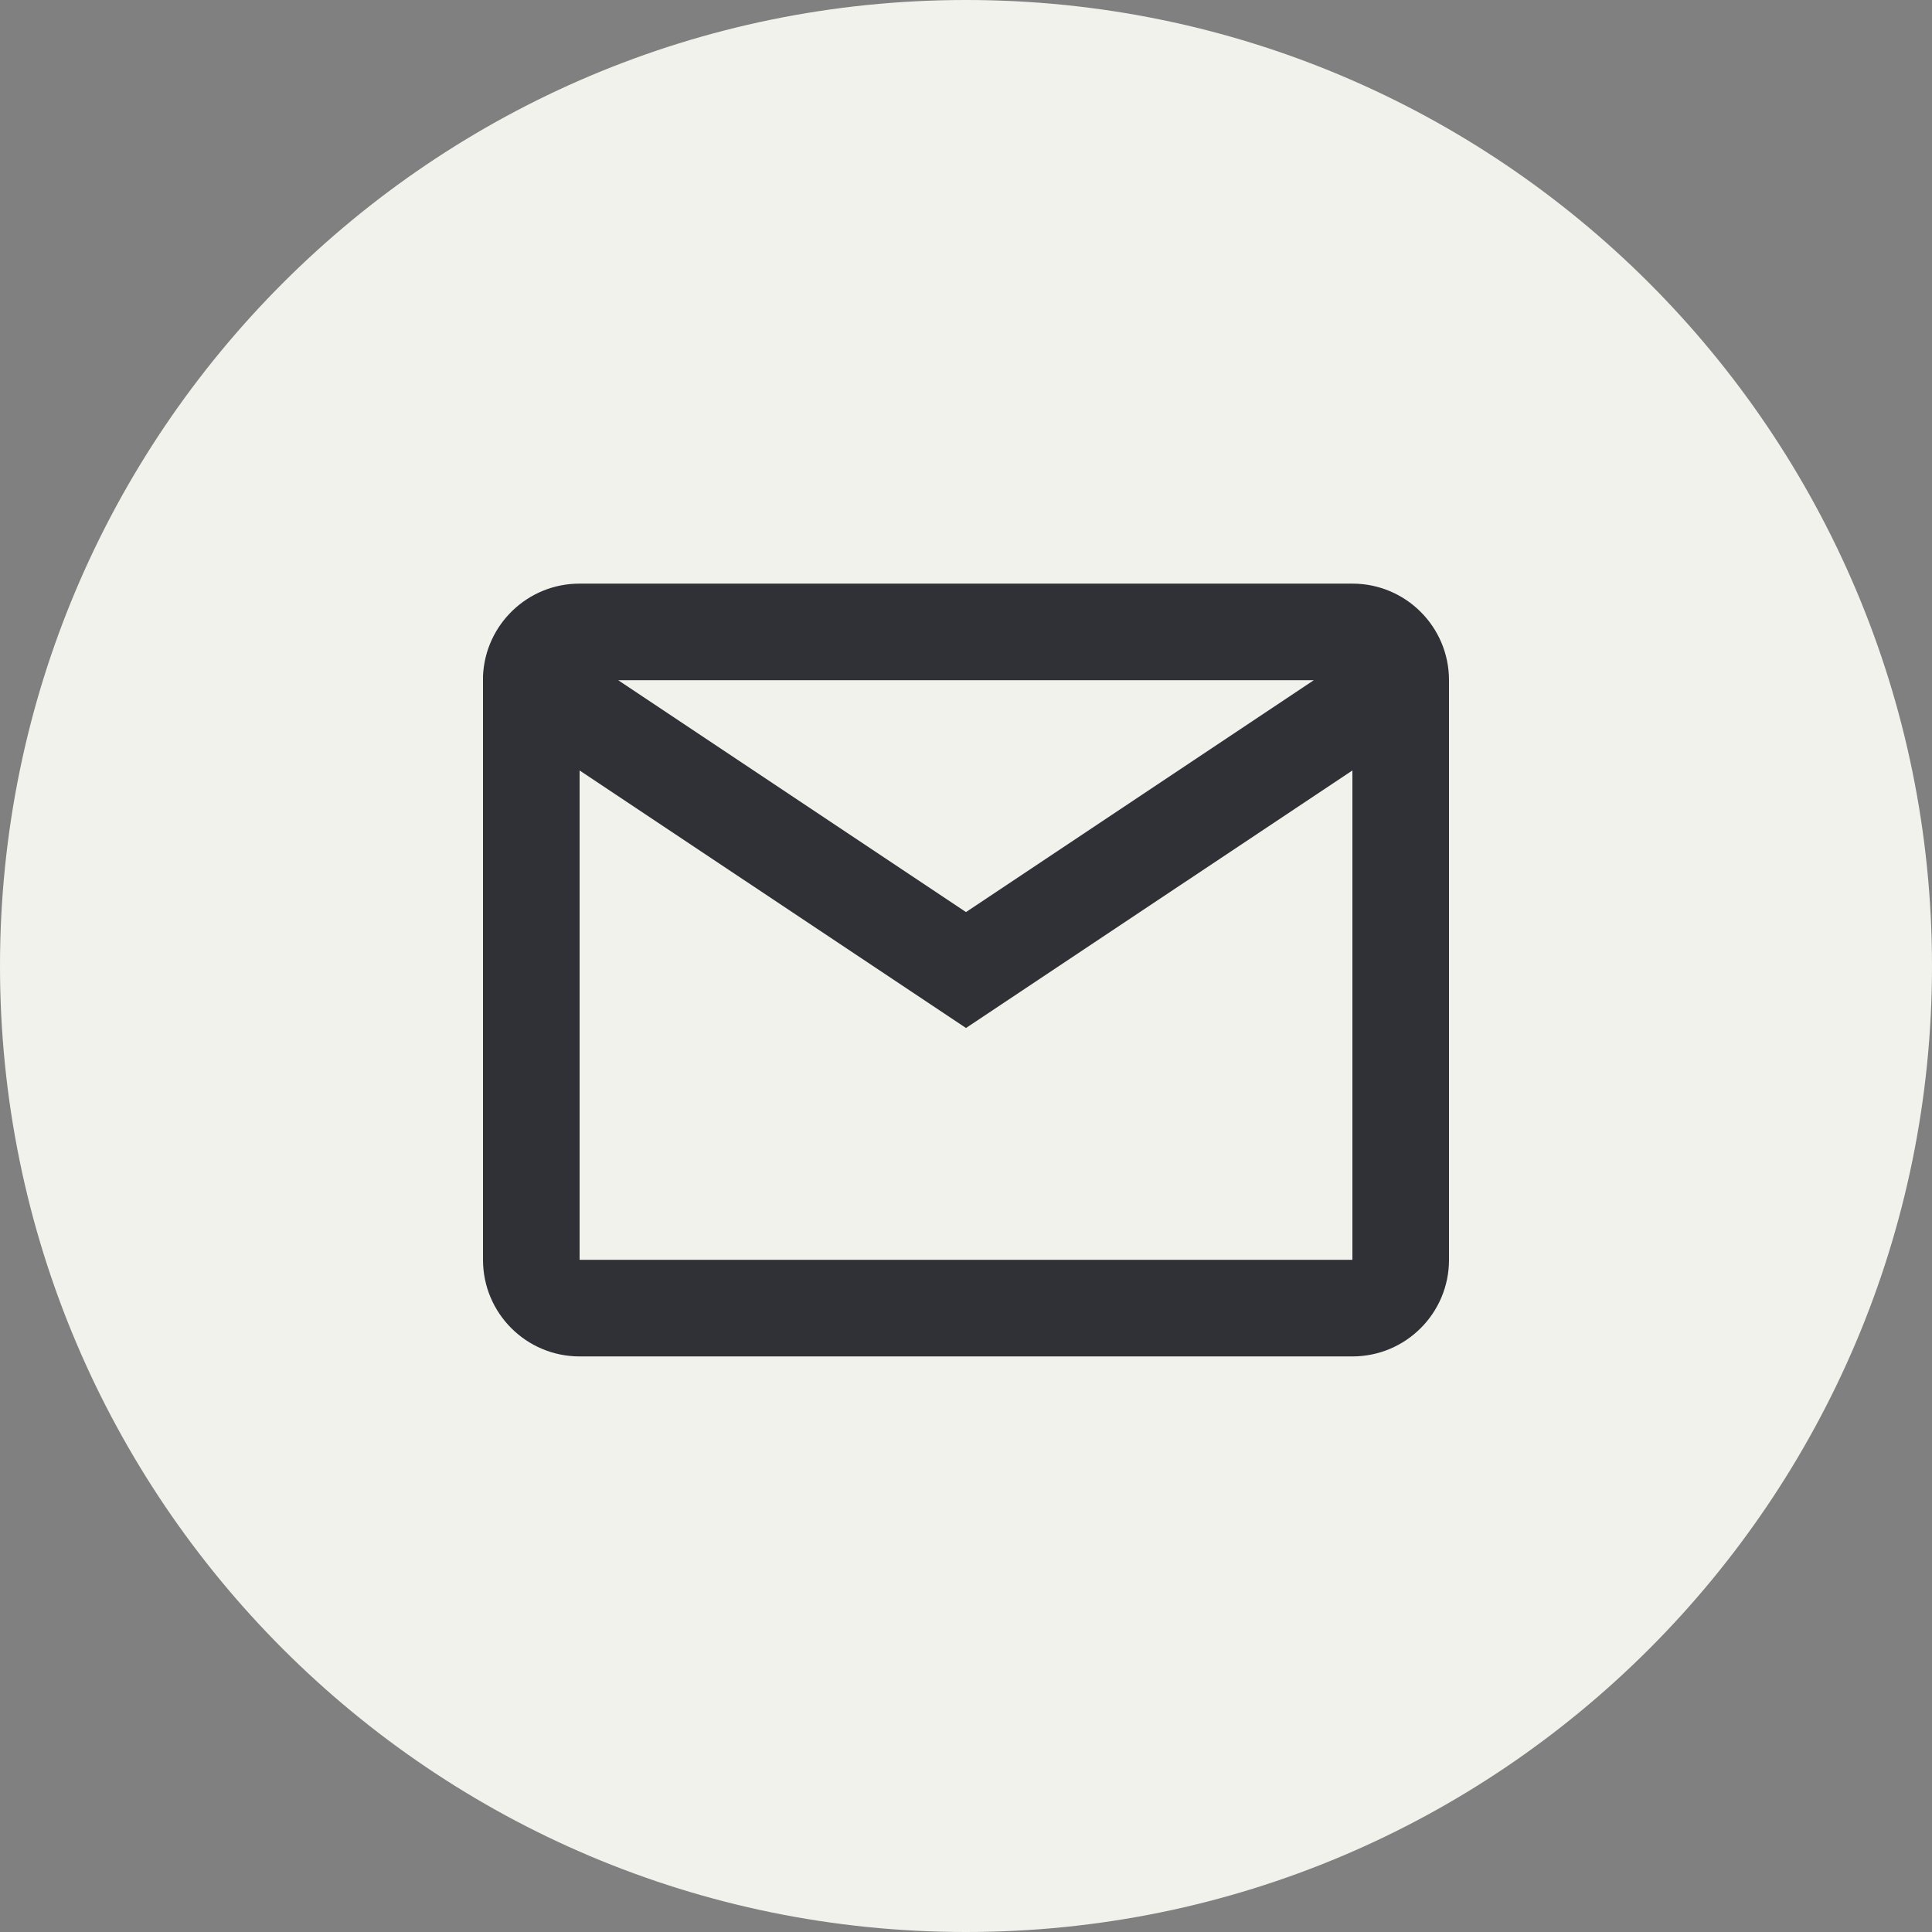 <svg width="24" height="24" viewBox="0 0 24 24" fill="none" xmlns="http://www.w3.org/2000/svg">
<rect x="0" y="0" width="24" height="24" fill="#808080" stroke="none"/>
<path d="M24 12C24 18.627 18.627 24 12 24C5.373 24 0 18.627 0 12C0 5.373 5.373 0 12 0C18.627 0 24 5.373 24 12Z" fill="#F2F2ED"/>
<g clip-path="url(#clip0_808_25858)">
<path d="M16.8 16.85H7.2C6.537 16.85 6 16.313 6 15.65V8.398C6.028 7.756 6.557 7.249 7.2 7.25H16.8C17.463 7.25 18 7.787 18 8.45V15.65C18 16.313 17.463 16.85 16.8 16.85ZM7.2 9.571V15.65H16.8V9.571L12 12.77L7.2 9.571ZM7.68 8.45L12 11.33L16.32 8.45H7.68Z" fill="#2F3137"/>
</g>
<defs>
<clipPath id="clip0_808_25858">
<rect width="12" height="12" fill="white" transform="translate(6 6)"/>
</clipPath>
</defs>
</svg>
